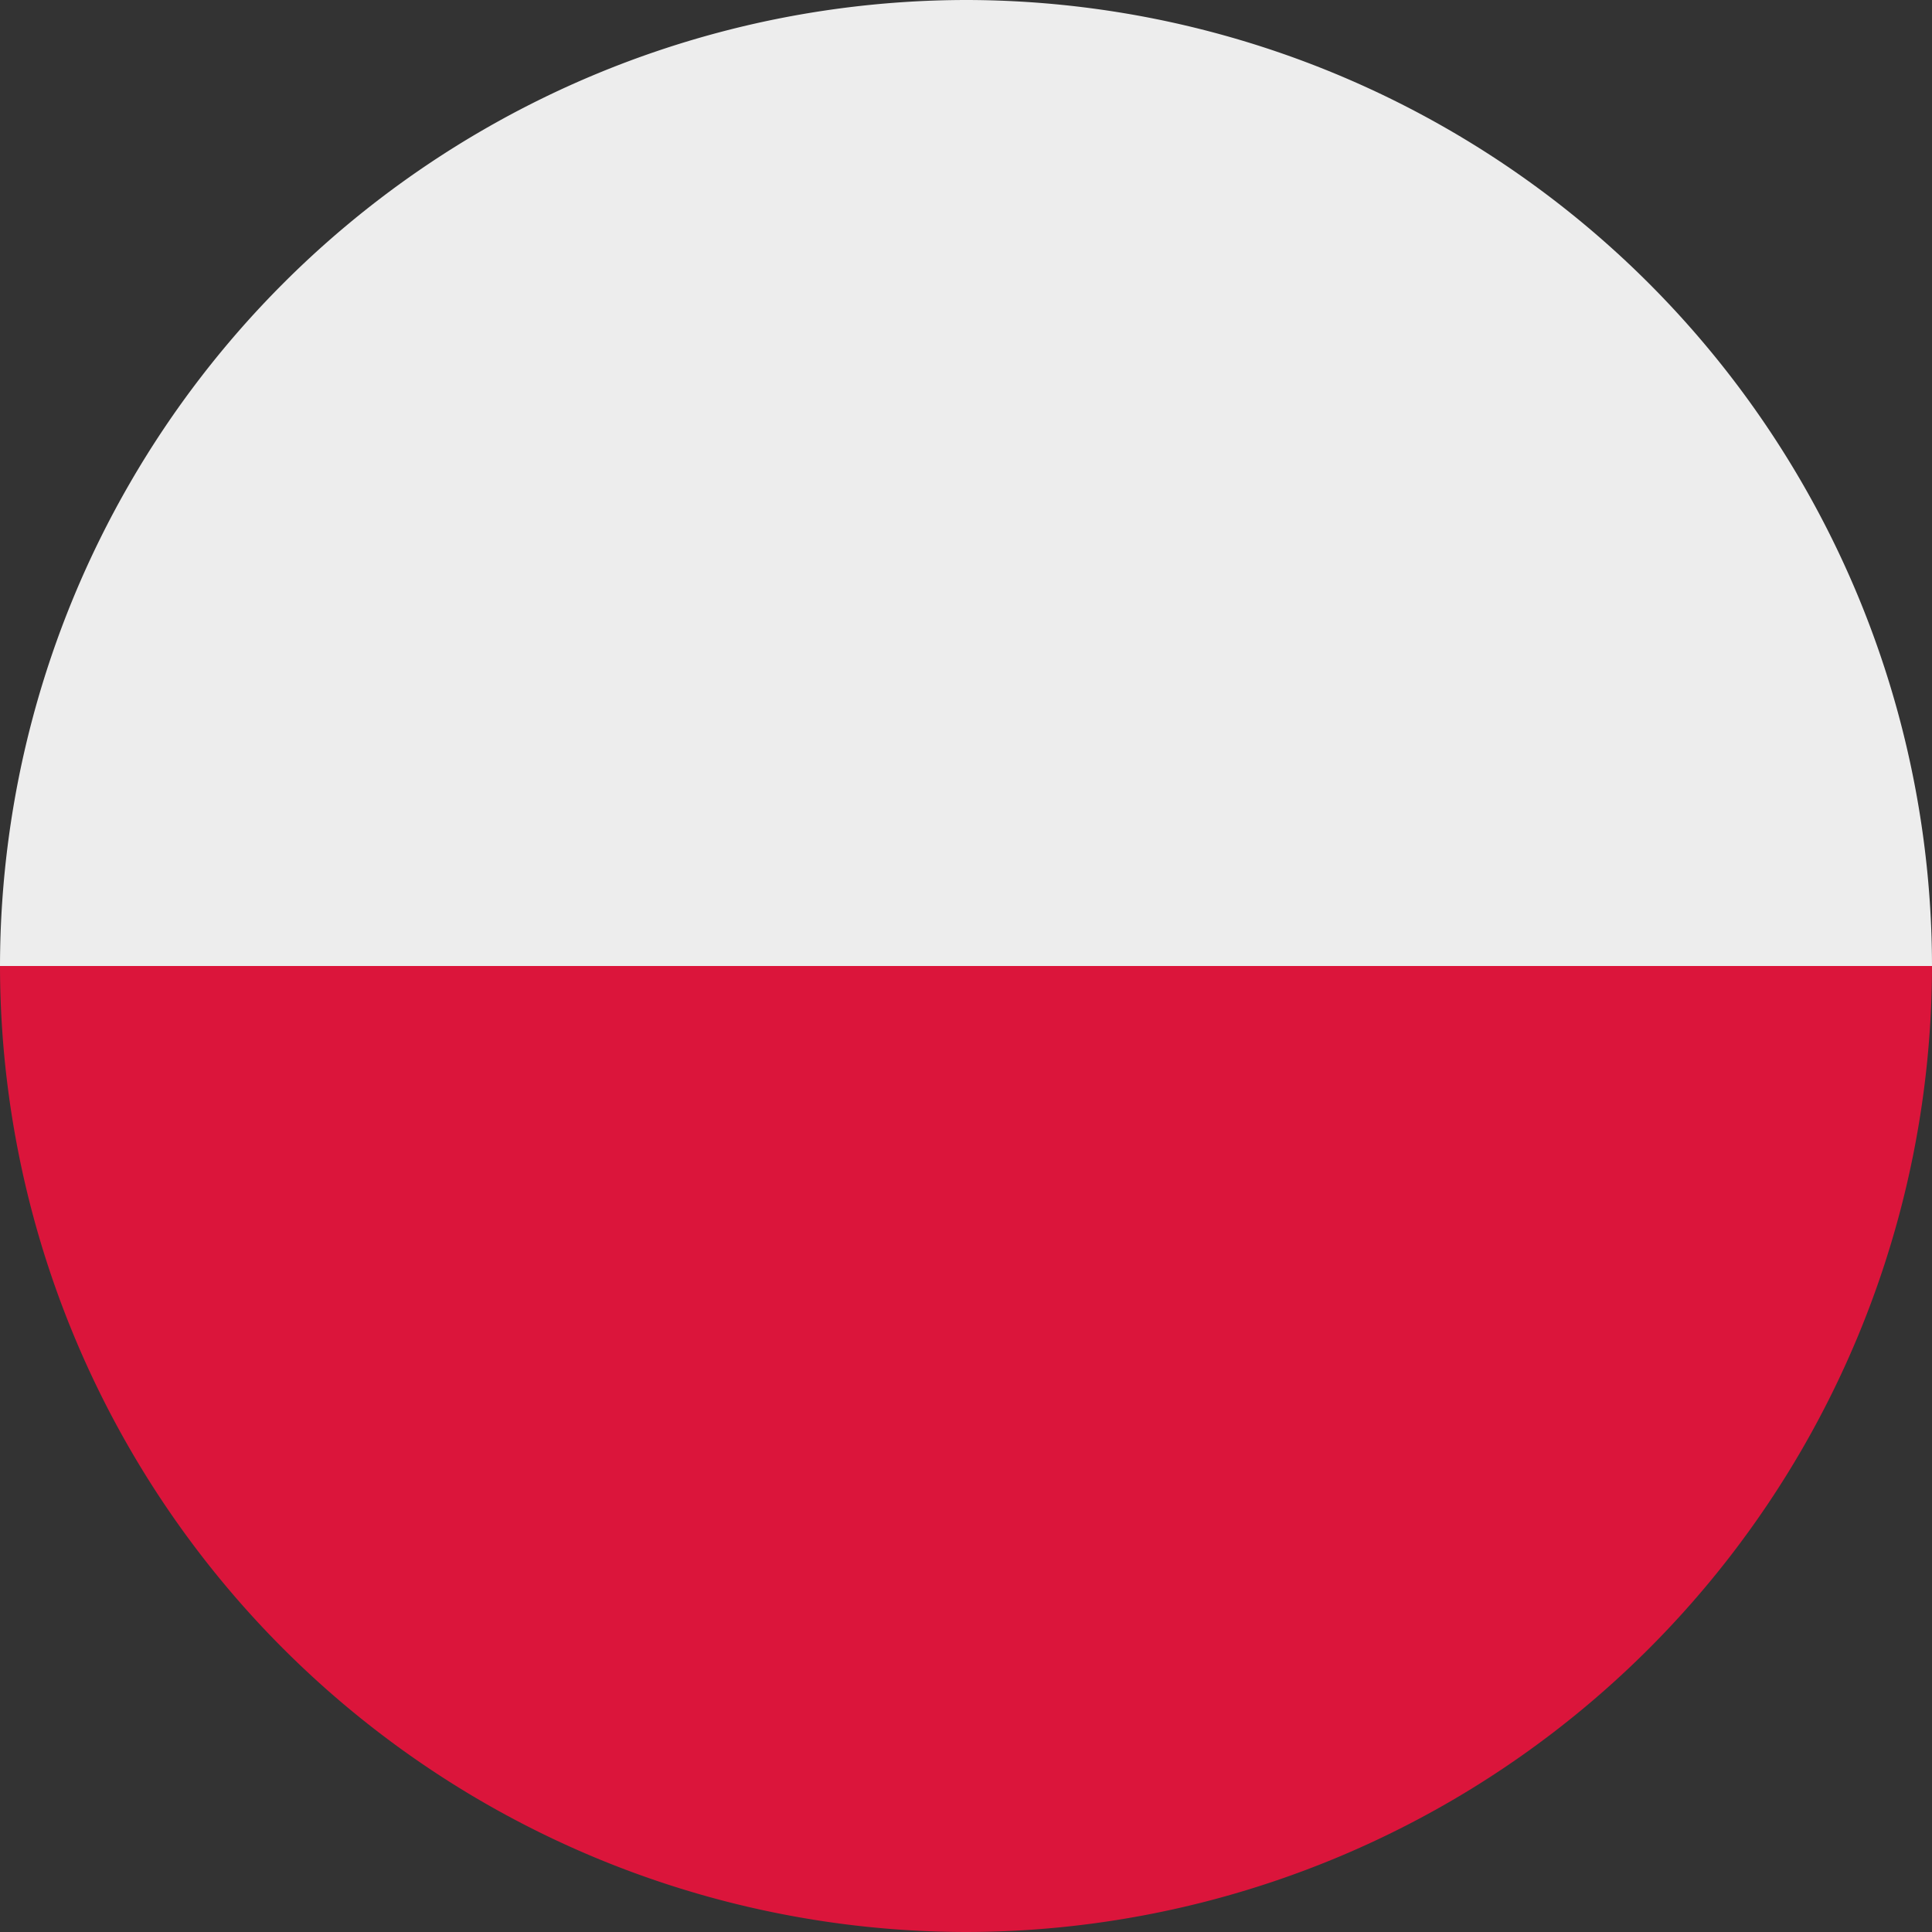 <svg xmlns="http://www.w3.org/2000/svg" width="36" height="36" viewBox="0 0 36 36"><rect x="0" y="0" width="36" height="36" fill="#333333" stroke="none"/><defs><style>.a{fill:#ededed;}.b{fill:#db153b;}</style></defs><g transform="translate(-827 -756.844)"><path class="a" d="M37.642,21.844a18.024,18.024,0,0,0-18,18h36A18.02,18.02,0,0,0,37.642,21.844Z" transform="translate(807.358 735)"/><path class="b" d="M37.642,47.266a18.019,18.019,0,0,0,18-18h-36A18.022,18.022,0,0,0,37.642,47.266Z" transform="translate(807.358 745.578)"/></g></svg>
